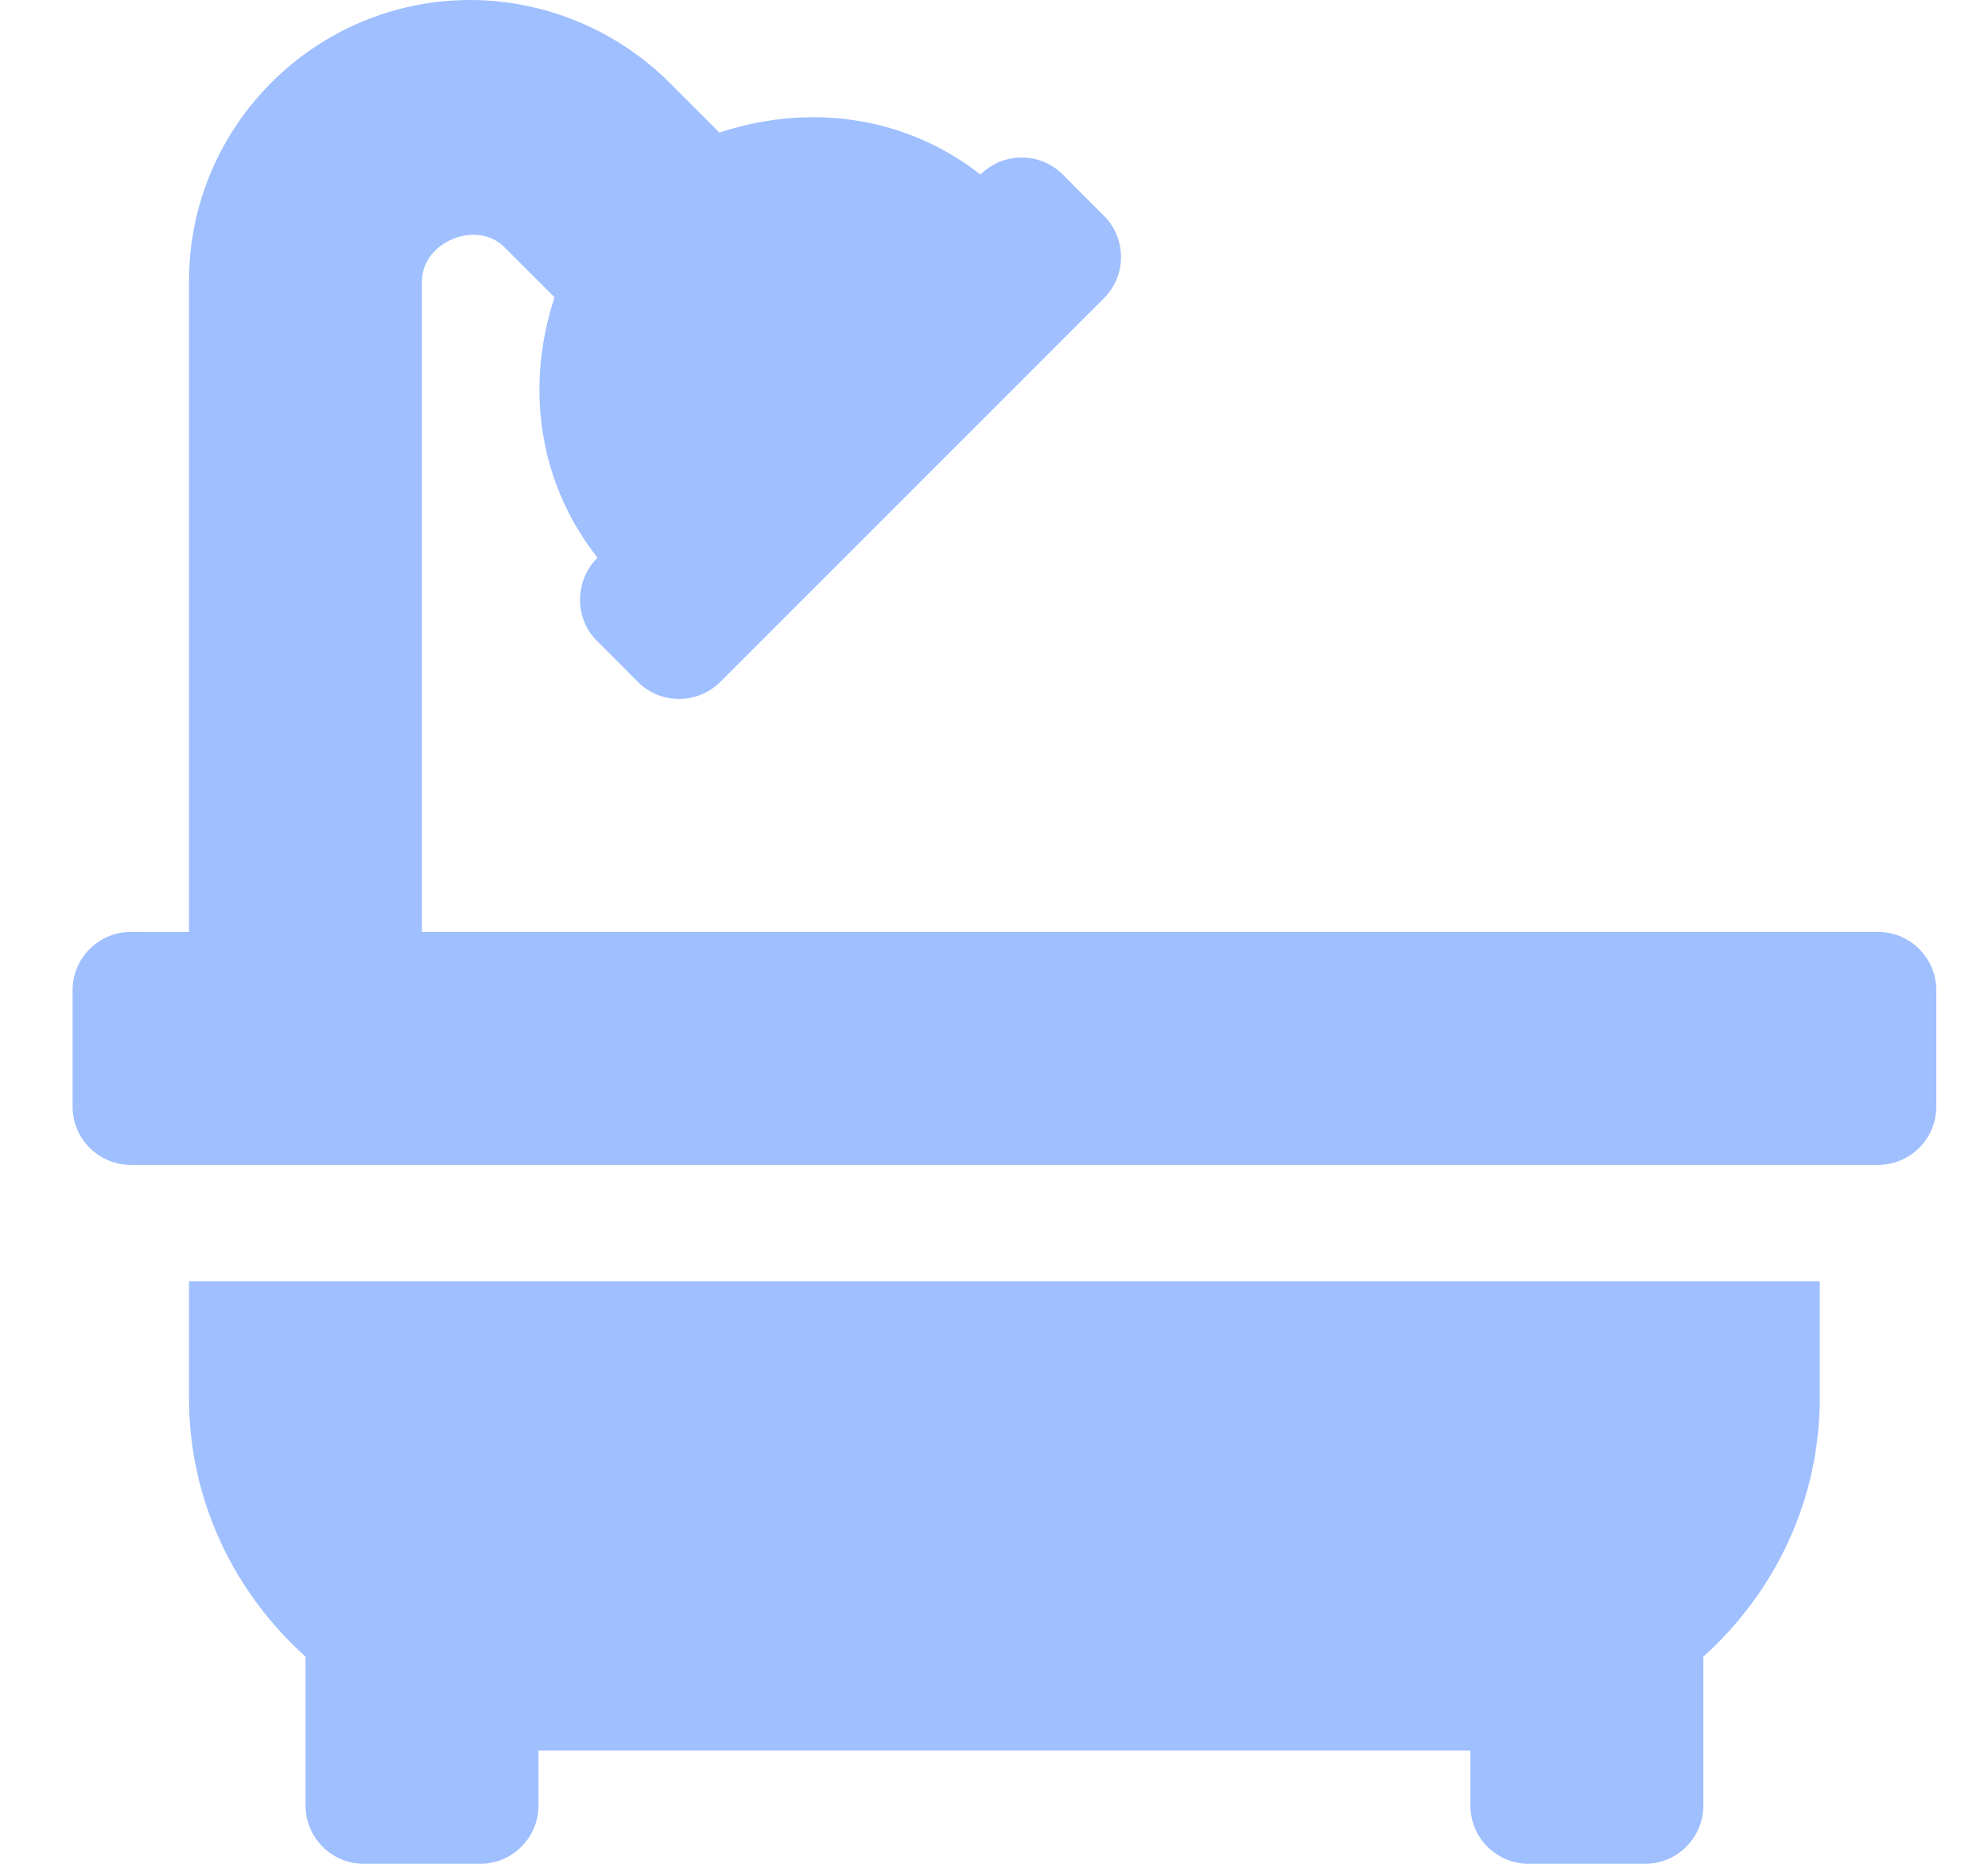<svg width="16" height="15" viewBox="0 0 16 15" fill="none" xmlns="http://www.w3.org/2000/svg">
<path d="M1.521 11.25C1.521 12.08 1.887 12.818 2.459 13.333V14.531C2.459 14.789 2.669 15 2.928 15H3.865C4.123 15 4.334 14.789 4.334 14.531V14.089H11.834V14.531C11.834 14.79 12.044 15 12.303 15H13.24C13.499 15 13.709 14.79 13.709 14.531V13.333C14.281 12.818 14.646 12.08 14.646 11.25V10.312H1.521V11.25ZM15.115 7.5H3.396V2.263C3.396 1.947 3.836 1.765 4.059 1.989L4.463 2.392C4.205 3.182 4.375 3.94 4.809 4.488C4.624 4.673 4.621 4.975 4.803 5.156L5.134 5.488C5.317 5.671 5.614 5.671 5.797 5.488L8.885 2.4C9.068 2.217 9.068 1.92 8.885 1.737L8.554 1.405C8.371 1.222 8.074 1.222 7.891 1.405C7.343 0.974 6.581 0.807 5.79 1.067L5.386 0.663C4.964 0.242 4.381 0 3.786 0C2.537 0 1.521 1.015 1.521 2.263V7.501L1.053 7.5C0.794 7.5 0.584 7.711 0.584 7.969V8.906C0.584 9.164 0.794 9.375 1.053 9.375H15.115C15.374 9.375 15.584 9.165 15.584 8.906V7.969C15.584 7.711 15.373 7.5 15.115 7.5Z" fill="#9FBFFF"/>
</svg>
